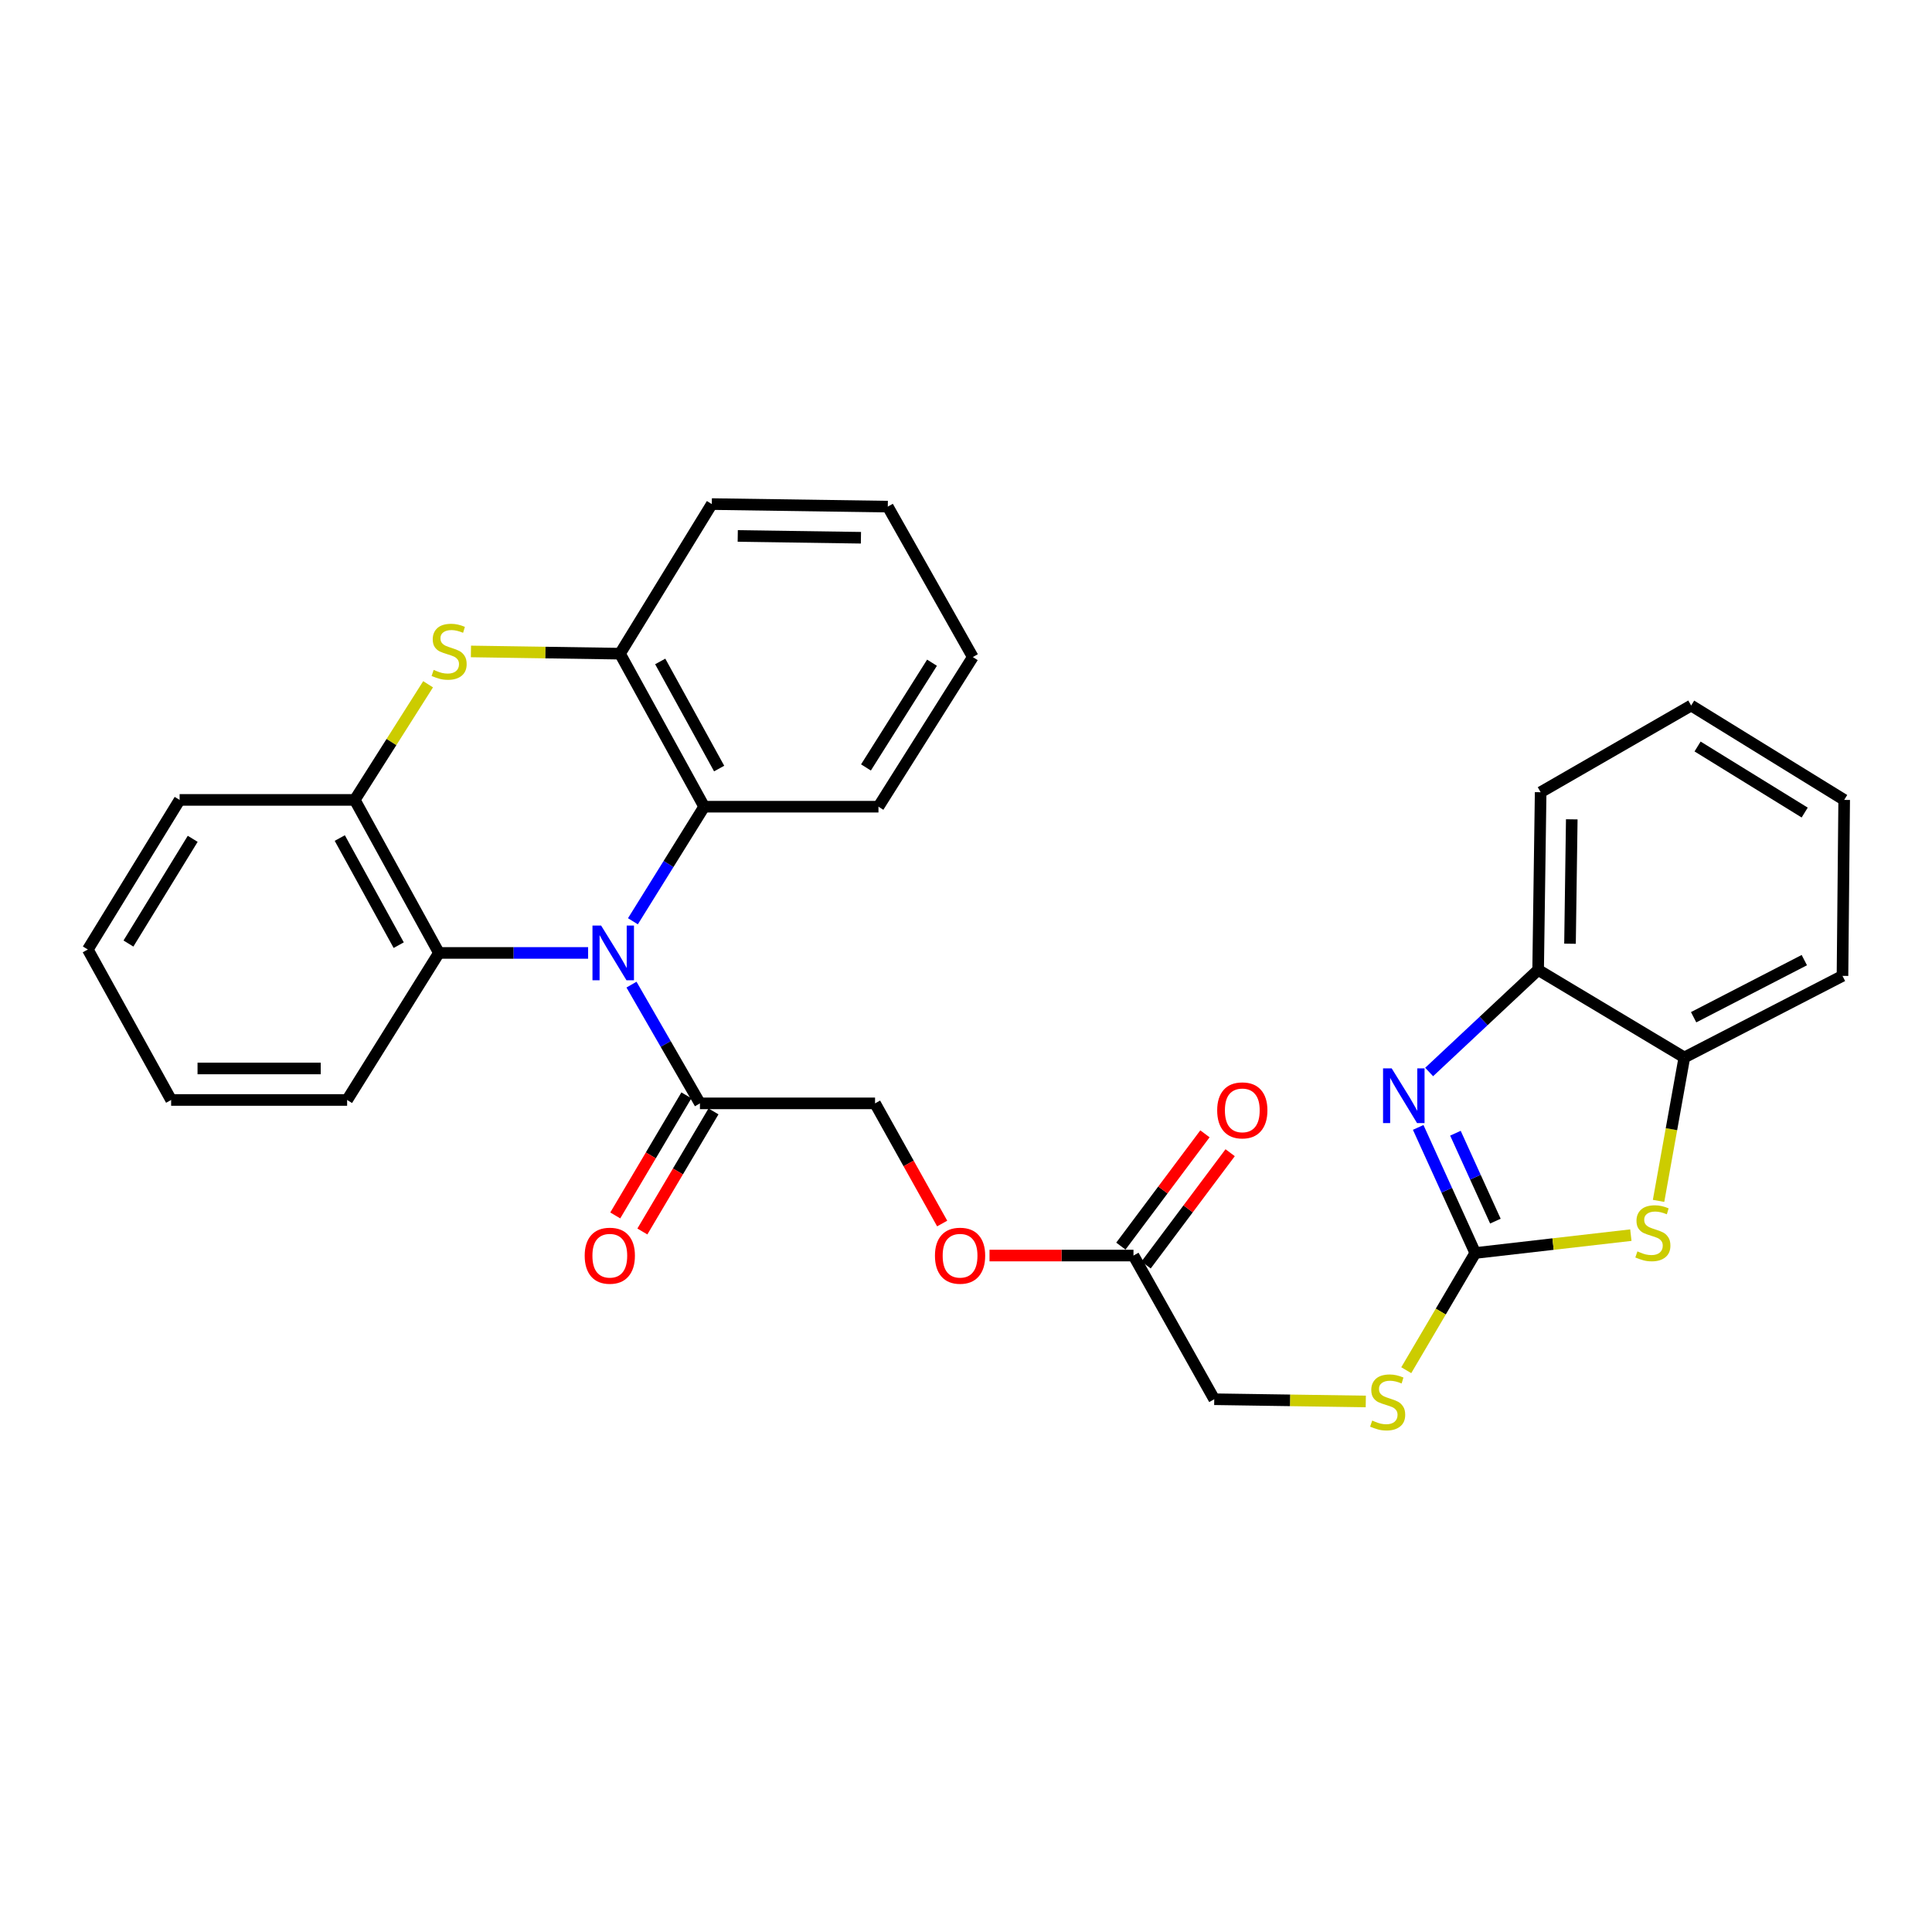 <?xml version='1.0' encoding='iso-8859-1'?>
<svg version='1.1' baseProfile='full'
              xmlns='http://www.w3.org/2000/svg'
                      xmlns:rdkit='http://www.rdkit.org/xml'
                      xmlns:xlink='http://www.w3.org/1999/xlink'
                  xml:space='preserve'
width='1000px' height='1000px' viewBox='0 0 1000 1000'>
<!-- END OF HEADER -->
<rect style='opacity:1.0;fill:#FFFFFF;stroke:none' width='1000' height='1000' x='0' y='0'> </rect>
<path class='bond-4' d='M 327.596,476.848 L 346.037,447.197' style='fill:none;fill-rule:evenodd;stroke:#0000FF;stroke-width:6px;stroke-linecap:butt;stroke-linejoin:miter;stroke-opacity:1' />
<path class='bond-4' d='M 346.037,447.197 L 364.479,417.545' style='fill:none;fill-rule:evenodd;stroke:#000000;stroke-width:6px;stroke-linecap:butt;stroke-linejoin:miter;stroke-opacity:1' />
<path class='bond-5' d='M 304.408,493.236 L 265.799,493.236' style='fill:none;fill-rule:evenodd;stroke:#0000FF;stroke-width:6px;stroke-linecap:butt;stroke-linejoin:miter;stroke-opacity:1' />
<path class='bond-5' d='M 265.799,493.236 L 227.191,493.236' style='fill:none;fill-rule:evenodd;stroke:#000000;stroke-width:6px;stroke-linecap:butt;stroke-linejoin:miter;stroke-opacity:1' />
<path class='bond-6' d='M 326.86,509.643 L 344.573,540.372' style='fill:none;fill-rule:evenodd;stroke:#0000FF;stroke-width:6px;stroke-linecap:butt;stroke-linejoin:miter;stroke-opacity:1' />
<path class='bond-6' d='M 344.573,540.372 L 362.287,571.102' style='fill:none;fill-rule:evenodd;stroke:#000000;stroke-width:6px;stroke-linecap:butt;stroke-linejoin:miter;stroke-opacity:1' />
<path class='bond-0' d='M 763.597,648.55 L 745.738,678.88' style='fill:none;fill-rule:evenodd;stroke:#000000;stroke-width:6px;stroke-linecap:butt;stroke-linejoin:miter;stroke-opacity:1' />
<path class='bond-0' d='M 745.738,678.88 L 727.88,709.209' style='fill:none;fill-rule:evenodd;stroke:#CCCC00;stroke-width:6px;stroke-linecap:butt;stroke-linejoin:miter;stroke-opacity:1' />
<path class='bond-1' d='M 763.597,648.55 L 748.825,616.049' style='fill:none;fill-rule:evenodd;stroke:#000000;stroke-width:6px;stroke-linecap:butt;stroke-linejoin:miter;stroke-opacity:1' />
<path class='bond-1' d='M 748.825,616.049 L 734.054,583.547' style='fill:none;fill-rule:evenodd;stroke:#0000FF;stroke-width:6px;stroke-linecap:butt;stroke-linejoin:miter;stroke-opacity:1' />
<path class='bond-1' d='M 774.009,632.053 L 763.669,609.302' style='fill:none;fill-rule:evenodd;stroke:#000000;stroke-width:6px;stroke-linecap:butt;stroke-linejoin:miter;stroke-opacity:1' />
<path class='bond-1' d='M 763.669,609.302 L 753.329,586.551' style='fill:none;fill-rule:evenodd;stroke:#0000FF;stroke-width:6px;stroke-linecap:butt;stroke-linejoin:miter;stroke-opacity:1' />
<path class='bond-3' d='M 763.597,648.55 L 803.862,643.927' style='fill:none;fill-rule:evenodd;stroke:#000000;stroke-width:6px;stroke-linecap:butt;stroke-linejoin:miter;stroke-opacity:1' />
<path class='bond-3' d='M 803.862,643.927 L 844.127,639.305' style='fill:none;fill-rule:evenodd;stroke:#CCCC00;stroke-width:6px;stroke-linecap:butt;stroke-linejoin:miter;stroke-opacity:1' />
<path class='bond-9' d='M 739.724,554.863 L 767.929,528.447' style='fill:none;fill-rule:evenodd;stroke:#0000FF;stroke-width:6px;stroke-linecap:butt;stroke-linejoin:miter;stroke-opacity:1' />
<path class='bond-9' d='M 767.929,528.447 L 796.134,502.032' style='fill:none;fill-rule:evenodd;stroke:#000000;stroke-width:6px;stroke-linecap:butt;stroke-linejoin:miter;stroke-opacity:1' />
<path class='bond-2' d='M 221.58,354.177 L 202.601,384.104' style='fill:none;fill-rule:evenodd;stroke:#CCCC00;stroke-width:6px;stroke-linecap:butt;stroke-linejoin:miter;stroke-opacity:1' />
<path class='bond-2' d='M 202.601,384.104 L 183.621,414.031' style='fill:none;fill-rule:evenodd;stroke:#000000;stroke-width:6px;stroke-linecap:butt;stroke-linejoin:miter;stroke-opacity:1' />
<path class='bond-30' d='M 243.755,337.186 L 282.331,337.763' style='fill:none;fill-rule:evenodd;stroke:#CCCC00;stroke-width:6px;stroke-linecap:butt;stroke-linejoin:miter;stroke-opacity:1' />
<path class='bond-30' d='M 282.331,337.763 L 320.908,338.339' style='fill:none;fill-rule:evenodd;stroke:#000000;stroke-width:6px;stroke-linecap:butt;stroke-linejoin:miter;stroke-opacity:1' />
<path class='bond-10' d='M 858.472,621.574 L 865.144,584.458' style='fill:none;fill-rule:evenodd;stroke:#CCCC00;stroke-width:6px;stroke-linecap:butt;stroke-linejoin:miter;stroke-opacity:1' />
<path class='bond-10' d='M 865.144,584.458 L 871.816,547.342' style='fill:none;fill-rule:evenodd;stroke:#000000;stroke-width:6px;stroke-linecap:butt;stroke-linejoin:miter;stroke-opacity:1' />
<path class='bond-8' d='M 364.479,417.545 L 320.908,338.339' style='fill:none;fill-rule:evenodd;stroke:#000000;stroke-width:6px;stroke-linecap:butt;stroke-linejoin:miter;stroke-opacity:1' />
<path class='bond-8' d='M 372.229,397.806 L 341.73,342.362' style='fill:none;fill-rule:evenodd;stroke:#000000;stroke-width:6px;stroke-linecap:butt;stroke-linejoin:miter;stroke-opacity:1' />
<path class='bond-18' d='M 364.479,417.545 L 454.69,417.545' style='fill:none;fill-rule:evenodd;stroke:#000000;stroke-width:6px;stroke-linecap:butt;stroke-linejoin:miter;stroke-opacity:1' />
<path class='bond-7' d='M 227.191,493.236 L 183.621,414.031' style='fill:none;fill-rule:evenodd;stroke:#000000;stroke-width:6px;stroke-linecap:butt;stroke-linejoin:miter;stroke-opacity:1' />
<path class='bond-7' d='M 206.37,489.214 L 175.87,433.77' style='fill:none;fill-rule:evenodd;stroke:#000000;stroke-width:6px;stroke-linecap:butt;stroke-linejoin:miter;stroke-opacity:1' />
<path class='bond-19' d='M 227.191,493.236 L 179.671,569.344' style='fill:none;fill-rule:evenodd;stroke:#000000;stroke-width:6px;stroke-linecap:butt;stroke-linejoin:miter;stroke-opacity:1' />
<path class='bond-13' d='M 362.287,571.102 L 452.924,571.102' style='fill:none;fill-rule:evenodd;stroke:#000000;stroke-width:6px;stroke-linecap:butt;stroke-linejoin:miter;stroke-opacity:1' />
<path class='bond-14' d='M 355.272,566.947 L 336.865,598.028' style='fill:none;fill-rule:evenodd;stroke:#000000;stroke-width:6px;stroke-linecap:butt;stroke-linejoin:miter;stroke-opacity:1' />
<path class='bond-14' d='M 336.865,598.028 L 318.458,629.11' style='fill:none;fill-rule:evenodd;stroke:#FF0000;stroke-width:6px;stroke-linecap:butt;stroke-linejoin:miter;stroke-opacity:1' />
<path class='bond-14' d='M 369.301,575.256 L 350.894,606.337' style='fill:none;fill-rule:evenodd;stroke:#000000;stroke-width:6px;stroke-linecap:butt;stroke-linejoin:miter;stroke-opacity:1' />
<path class='bond-14' d='M 350.894,606.337 L 332.487,637.418' style='fill:none;fill-rule:evenodd;stroke:#FF0000;stroke-width:6px;stroke-linecap:butt;stroke-linejoin:miter;stroke-opacity:1' />
<path class='bond-20' d='M 183.621,414.031 L 92.974,414.031' style='fill:none;fill-rule:evenodd;stroke:#000000;stroke-width:6px;stroke-linecap:butt;stroke-linejoin:miter;stroke-opacity:1' />
<path class='bond-21' d='M 320.908,338.339 L 368.428,260.909' style='fill:none;fill-rule:evenodd;stroke:#000000;stroke-width:6px;stroke-linecap:butt;stroke-linejoin:miter;stroke-opacity:1' />
<path class='bond-22' d='M 796.134,502.032 L 797.438,410.054' style='fill:none;fill-rule:evenodd;stroke:#000000;stroke-width:6px;stroke-linecap:butt;stroke-linejoin:miter;stroke-opacity:1' />
<path class='bond-22' d='M 812.633,488.466 L 813.546,424.082' style='fill:none;fill-rule:evenodd;stroke:#000000;stroke-width:6px;stroke-linecap:butt;stroke-linejoin:miter;stroke-opacity:1' />
<path class='bond-33' d='M 796.134,502.032 L 871.816,547.342' style='fill:none;fill-rule:evenodd;stroke:#000000;stroke-width:6px;stroke-linecap:butt;stroke-linejoin:miter;stroke-opacity:1' />
<path class='bond-23' d='M 871.816,547.342 L 953.667,505.112' style='fill:none;fill-rule:evenodd;stroke:#000000;stroke-width:6px;stroke-linecap:butt;stroke-linejoin:miter;stroke-opacity:1' />
<path class='bond-23' d='M 876.618,526.517 L 933.913,496.956' style='fill:none;fill-rule:evenodd;stroke:#000000;stroke-width:6px;stroke-linecap:butt;stroke-linejoin:miter;stroke-opacity:1' />
<path class='bond-11' d='M 706.926,725.397 L 667.709,724.819' style='fill:none;fill-rule:evenodd;stroke:#CCCC00;stroke-width:6px;stroke-linecap:butt;stroke-linejoin:miter;stroke-opacity:1' />
<path class='bond-11' d='M 667.709,724.819 L 628.492,724.241' style='fill:none;fill-rule:evenodd;stroke:#000000;stroke-width:6px;stroke-linecap:butt;stroke-linejoin:miter;stroke-opacity:1' />
<path class='bond-12' d='M 586.688,649.872 L 549.431,649.872' style='fill:none;fill-rule:evenodd;stroke:#000000;stroke-width:6px;stroke-linecap:butt;stroke-linejoin:miter;stroke-opacity:1' />
<path class='bond-12' d='M 549.431,649.872 L 512.173,649.872' style='fill:none;fill-rule:evenodd;stroke:#FF0000;stroke-width:6px;stroke-linecap:butt;stroke-linejoin:miter;stroke-opacity:1' />
<path class='bond-16' d='M 593.214,654.759 L 614.971,625.699' style='fill:none;fill-rule:evenodd;stroke:#000000;stroke-width:6px;stroke-linecap:butt;stroke-linejoin:miter;stroke-opacity:1' />
<path class='bond-16' d='M 614.971,625.699 L 636.729,596.639' style='fill:none;fill-rule:evenodd;stroke:#FF0000;stroke-width:6px;stroke-linecap:butt;stroke-linejoin:miter;stroke-opacity:1' />
<path class='bond-16' d='M 580.162,644.986 L 601.919,615.927' style='fill:none;fill-rule:evenodd;stroke:#000000;stroke-width:6px;stroke-linecap:butt;stroke-linejoin:miter;stroke-opacity:1' />
<path class='bond-16' d='M 601.919,615.927 L 623.676,586.867' style='fill:none;fill-rule:evenodd;stroke:#FF0000;stroke-width:6px;stroke-linecap:butt;stroke-linejoin:miter;stroke-opacity:1' />
<path class='bond-17' d='M 586.688,649.872 L 628.492,724.241' style='fill:none;fill-rule:evenodd;stroke:#000000;stroke-width:6px;stroke-linecap:butt;stroke-linejoin:miter;stroke-opacity:1' />
<path class='bond-15' d='M 452.924,571.102 L 470.297,602.199' style='fill:none;fill-rule:evenodd;stroke:#000000;stroke-width:6px;stroke-linecap:butt;stroke-linejoin:miter;stroke-opacity:1' />
<path class='bond-15' d='M 470.297,602.199 L 487.669,633.297' style='fill:none;fill-rule:evenodd;stroke:#FF0000;stroke-width:6px;stroke-linecap:butt;stroke-linejoin:miter;stroke-opacity:1' />
<path class='bond-25' d='M 454.69,417.545 L 503.524,340.097' style='fill:none;fill-rule:evenodd;stroke:#000000;stroke-width:6px;stroke-linecap:butt;stroke-linejoin:miter;stroke-opacity:1' />
<path class='bond-25' d='M 448.223,397.232 L 482.406,343.018' style='fill:none;fill-rule:evenodd;stroke:#000000;stroke-width:6px;stroke-linecap:butt;stroke-linejoin:miter;stroke-opacity:1' />
<path class='bond-24' d='M 179.671,569.344 L 88.581,569.344' style='fill:none;fill-rule:evenodd;stroke:#000000;stroke-width:6px;stroke-linecap:butt;stroke-linejoin:miter;stroke-opacity:1' />
<path class='bond-24' d='M 166.008,553.039 L 102.245,553.039' style='fill:none;fill-rule:evenodd;stroke:#000000;stroke-width:6px;stroke-linecap:butt;stroke-linejoin:miter;stroke-opacity:1' />
<path class='bond-31' d='M 92.974,414.031 L 45.455,491.461' style='fill:none;fill-rule:evenodd;stroke:#000000;stroke-width:6px;stroke-linecap:butt;stroke-linejoin:miter;stroke-opacity:1' />
<path class='bond-31' d='M 99.743,434.174 L 66.479,488.375' style='fill:none;fill-rule:evenodd;stroke:#000000;stroke-width:6px;stroke-linecap:butt;stroke-linejoin:miter;stroke-opacity:1' />
<path class='bond-32' d='M 368.428,260.909 L 459.518,262.232' style='fill:none;fill-rule:evenodd;stroke:#000000;stroke-width:6px;stroke-linecap:butt;stroke-linejoin:miter;stroke-opacity:1' />
<path class='bond-32' d='M 381.855,277.411 L 445.618,278.336' style='fill:none;fill-rule:evenodd;stroke:#000000;stroke-width:6px;stroke-linecap:butt;stroke-linejoin:miter;stroke-opacity:1' />
<path class='bond-28' d='M 797.438,410.054 L 875.34,365.179' style='fill:none;fill-rule:evenodd;stroke:#000000;stroke-width:6px;stroke-linecap:butt;stroke-linejoin:miter;stroke-opacity:1' />
<path class='bond-29' d='M 953.667,505.112 L 954.545,414.031' style='fill:none;fill-rule:evenodd;stroke:#000000;stroke-width:6px;stroke-linecap:butt;stroke-linejoin:miter;stroke-opacity:1' />
<path class='bond-27' d='M 88.581,569.344 L 45.455,491.461' style='fill:none;fill-rule:evenodd;stroke:#000000;stroke-width:6px;stroke-linecap:butt;stroke-linejoin:miter;stroke-opacity:1' />
<path class='bond-26' d='M 503.524,340.097 L 459.518,262.232' style='fill:none;fill-rule:evenodd;stroke:#000000;stroke-width:6px;stroke-linecap:butt;stroke-linejoin:miter;stroke-opacity:1' />
<path class='bond-34' d='M 875.34,365.179 L 954.545,414.031' style='fill:none;fill-rule:evenodd;stroke:#000000;stroke-width:6px;stroke-linecap:butt;stroke-linejoin:miter;stroke-opacity:1' />
<path class='bond-34' d='M 878.661,386.385 L 934.105,420.581' style='fill:none;fill-rule:evenodd;stroke:#000000;stroke-width:6px;stroke-linecap:butt;stroke-linejoin:miter;stroke-opacity:1' />
<path  class='atom-0' d='M 311.143 479.076
L 320.423 494.076
Q 321.343 495.556, 322.823 498.236
Q 324.303 500.916, 324.383 501.076
L 324.383 479.076
L 328.143 479.076
L 328.143 507.396
L 324.263 507.396
L 314.303 490.996
Q 313.143 489.076, 311.903 486.876
Q 310.703 484.676, 310.343 483.996
L 310.343 507.396
L 306.663 507.396
L 306.663 479.076
L 311.143 479.076
' fill='#0000FF'/>
<path  class='atom-2' d='M 720.342 552.992
L 729.622 567.992
Q 730.542 569.472, 732.022 572.152
Q 733.502 574.832, 733.582 574.992
L 733.582 552.992
L 737.342 552.992
L 737.342 581.312
L 733.462 581.312
L 723.502 564.912
Q 722.342 562.992, 721.102 560.792
Q 719.902 558.592, 719.542 557.912
L 719.542 581.312
L 715.862 581.312
L 715.862 552.992
L 720.342 552.992
' fill='#0000FF'/>
<path  class='atom-3' d='M 224.463 346.737
Q 224.783 346.857, 226.103 347.417
Q 227.423 347.977, 228.863 348.337
Q 230.343 348.657, 231.783 348.657
Q 234.463 348.657, 236.023 347.377
Q 237.583 346.057, 237.583 343.777
Q 237.583 342.217, 236.783 341.257
Q 236.023 340.297, 234.823 339.777
Q 233.623 339.257, 231.623 338.657
Q 229.103 337.897, 227.583 337.177
Q 226.103 336.457, 225.023 334.937
Q 223.983 333.417, 223.983 330.857
Q 223.983 327.297, 226.383 325.097
Q 228.823 322.897, 233.623 322.897
Q 236.903 322.897, 240.623 324.457
L 239.703 327.537
Q 236.303 326.137, 233.743 326.137
Q 230.983 326.137, 229.463 327.297
Q 227.943 328.417, 227.983 330.377
Q 227.983 331.897, 228.743 332.817
Q 229.543 333.737, 230.663 334.257
Q 231.823 334.777, 233.743 335.377
Q 236.303 336.177, 237.823 336.977
Q 239.343 337.777, 240.423 339.417
Q 241.543 341.017, 241.543 343.777
Q 241.543 347.697, 238.903 349.817
Q 236.303 351.897, 231.943 351.897
Q 229.423 351.897, 227.503 351.337
Q 225.623 350.817, 223.383 349.897
L 224.463 346.737
' fill='#CCCC00'/>
<path  class='atom-4' d='M 847.52 647.717
Q 847.84 647.837, 849.16 648.397
Q 850.48 648.957, 851.92 649.317
Q 853.4 649.637, 854.84 649.637
Q 857.52 649.637, 859.08 648.357
Q 860.64 647.037, 860.64 644.757
Q 860.64 643.197, 859.84 642.237
Q 859.08 641.277, 857.88 640.757
Q 856.68 640.237, 854.68 639.637
Q 852.16 638.877, 850.64 638.157
Q 849.16 637.437, 848.08 635.917
Q 847.04 634.397, 847.04 631.837
Q 847.04 628.277, 849.44 626.077
Q 851.88 623.877, 856.68 623.877
Q 859.96 623.877, 863.68 625.437
L 862.76 628.517
Q 859.36 627.117, 856.8 627.117
Q 854.04 627.117, 852.52 628.277
Q 851 629.397, 851.04 631.357
Q 851.04 632.877, 851.8 633.797
Q 852.6 634.717, 853.72 635.237
Q 854.88 635.757, 856.8 636.357
Q 859.36 637.157, 860.88 637.957
Q 862.4 638.757, 863.48 640.397
Q 864.6 641.997, 864.6 644.757
Q 864.6 648.677, 861.96 650.797
Q 859.36 652.877, 855 652.877
Q 852.48 652.877, 850.56 652.317
Q 848.68 651.797, 846.44 650.877
L 847.52 647.717
' fill='#CCCC00'/>
<path  class='atom-12' d='M 710.251 735.284
Q 710.571 735.404, 711.891 735.964
Q 713.211 736.524, 714.651 736.884
Q 716.131 737.204, 717.571 737.204
Q 720.251 737.204, 721.811 735.924
Q 723.371 734.604, 723.371 732.324
Q 723.371 730.764, 722.571 729.804
Q 721.811 728.844, 720.611 728.324
Q 719.411 727.804, 717.411 727.204
Q 714.891 726.444, 713.371 725.724
Q 711.891 725.004, 710.811 723.484
Q 709.771 721.964, 709.771 719.404
Q 709.771 715.844, 712.171 713.644
Q 714.611 711.444, 719.411 711.444
Q 722.691 711.444, 726.411 713.004
L 725.491 716.084
Q 722.091 714.684, 719.531 714.684
Q 716.771 714.684, 715.251 715.844
Q 713.731 716.964, 713.771 718.924
Q 713.771 720.444, 714.531 721.364
Q 715.331 722.284, 716.451 722.804
Q 717.611 723.324, 719.531 723.924
Q 722.091 724.724, 723.611 725.524
Q 725.131 726.324, 726.211 727.964
Q 727.331 729.564, 727.331 732.324
Q 727.331 736.244, 724.691 738.364
Q 722.091 740.444, 717.731 740.444
Q 715.211 740.444, 713.291 739.884
Q 711.411 739.364, 709.171 738.444
L 710.251 735.284
' fill='#CCCC00'/>
<path  class='atom-15' d='M 302.636 649.952
Q 302.636 643.152, 305.996 639.352
Q 309.356 635.552, 315.636 635.552
Q 321.916 635.552, 325.276 639.352
Q 328.636 643.152, 328.636 649.952
Q 328.636 656.832, 325.236 660.752
Q 321.836 664.632, 315.636 664.632
Q 309.396 664.632, 305.996 660.752
Q 302.636 656.872, 302.636 649.952
M 315.636 661.432
Q 319.956 661.432, 322.276 658.552
Q 324.636 655.632, 324.636 649.952
Q 324.636 644.392, 322.276 641.592
Q 319.956 638.752, 315.636 638.752
Q 311.316 638.752, 308.956 641.552
Q 306.636 644.352, 306.636 649.952
Q 306.636 655.672, 308.956 658.552
Q 311.316 661.432, 315.636 661.432
' fill='#FF0000'/>
<path  class='atom-16' d='M 483.929 649.952
Q 483.929 643.152, 487.289 639.352
Q 490.649 635.552, 496.929 635.552
Q 503.209 635.552, 506.569 639.352
Q 509.929 643.152, 509.929 649.952
Q 509.929 656.832, 506.529 660.752
Q 503.129 664.632, 496.929 664.632
Q 490.689 664.632, 487.289 660.752
Q 483.929 656.872, 483.929 649.952
M 496.929 661.432
Q 501.249 661.432, 503.569 658.552
Q 505.929 655.632, 505.929 649.952
Q 505.929 644.392, 503.569 641.592
Q 501.249 638.752, 496.929 638.752
Q 492.609 638.752, 490.249 641.552
Q 487.929 644.352, 487.929 649.952
Q 487.929 655.672, 490.249 658.552
Q 492.609 661.432, 496.929 661.432
' fill='#FF0000'/>
<path  class='atom-17' d='M 630.012 574.723
Q 630.012 567.923, 633.372 564.123
Q 636.732 560.323, 643.012 560.323
Q 649.292 560.323, 652.652 564.123
Q 656.012 567.923, 656.012 574.723
Q 656.012 581.603, 652.612 585.523
Q 649.212 589.403, 643.012 589.403
Q 636.772 589.403, 633.372 585.523
Q 630.012 581.643, 630.012 574.723
M 643.012 586.203
Q 647.332 586.203, 649.652 583.323
Q 652.012 580.403, 652.012 574.723
Q 652.012 569.163, 649.652 566.363
Q 647.332 563.523, 643.012 563.523
Q 638.692 563.523, 636.332 566.323
Q 634.012 569.123, 634.012 574.723
Q 634.012 580.443, 636.332 583.323
Q 638.692 586.203, 643.012 586.203
' fill='#FF0000'/>
</svg>
